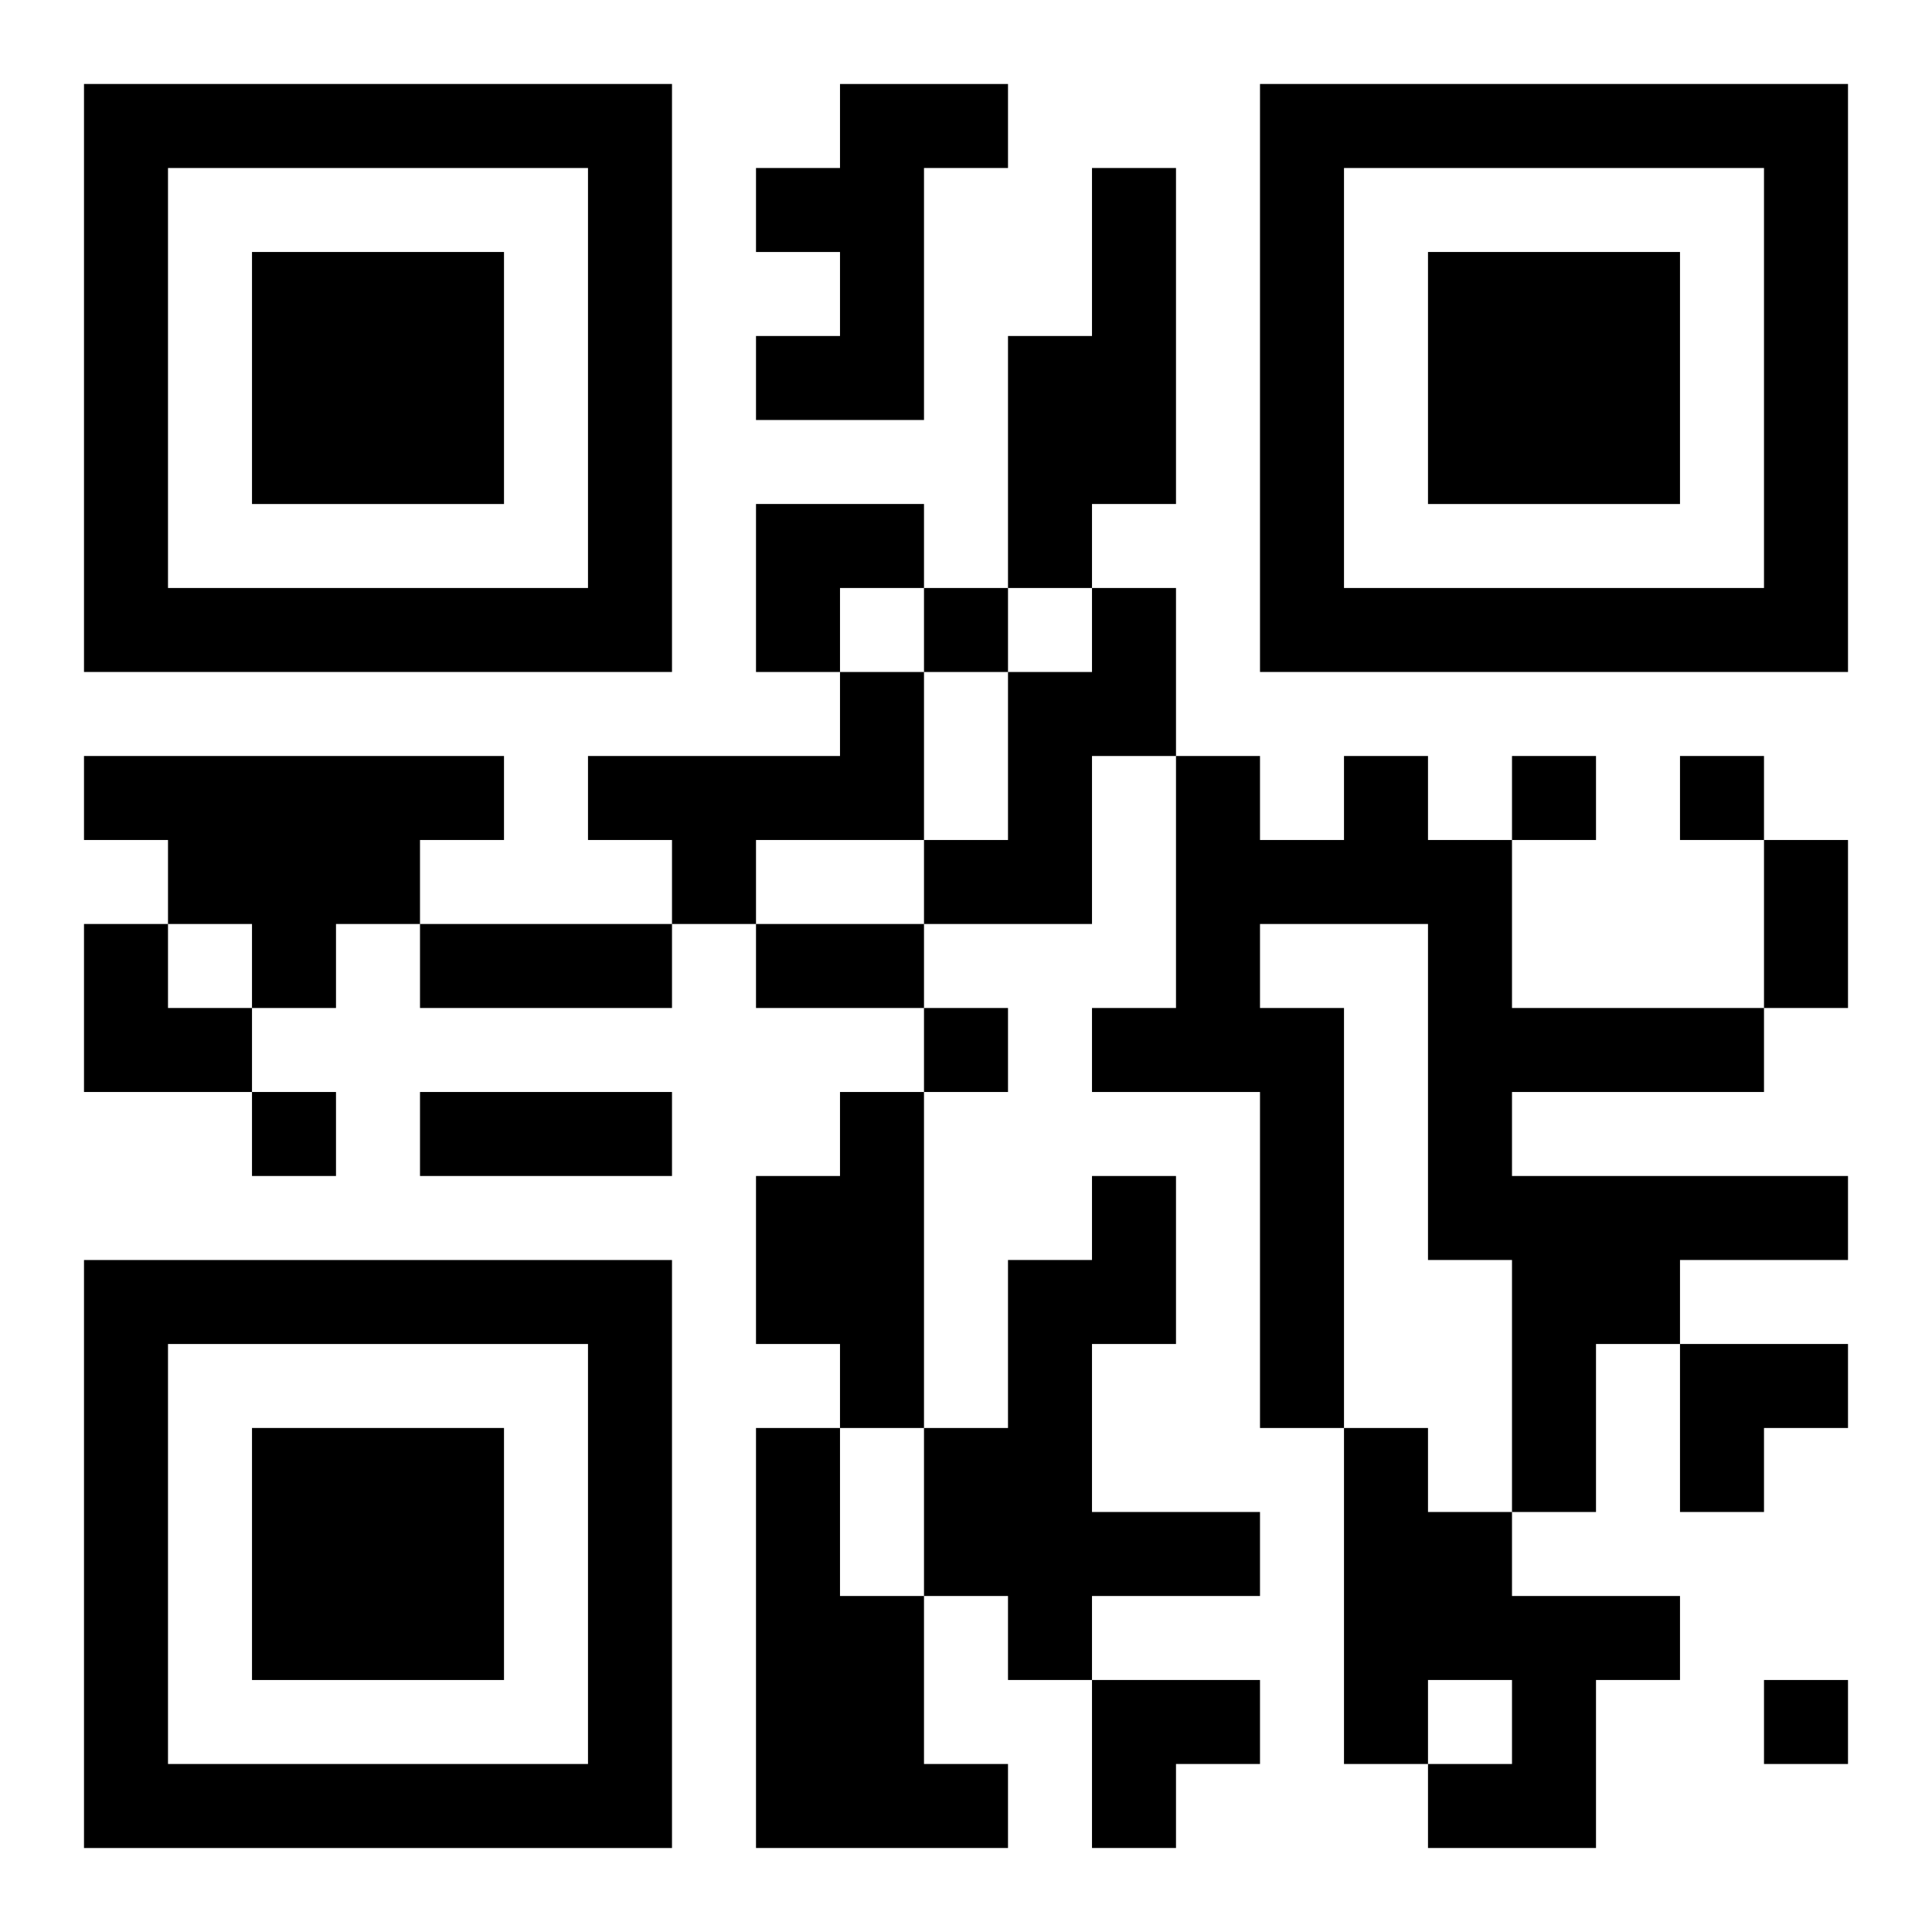 <?xml version="1.0" encoding="UTF-8"?>
<svg width="250" height="250" baseProfile="full" version="1.1" viewBox="-1 -1 23 23" xmlns="http://www.w3.org/2000/svg" xmlns:xlink="http://www.w3.org/1999/xlink"><symbol id="a"><path d="m0 7v7h7v-7h-7zm1 1h5v5h-5v-5zm1 1v3h3v-3h-3z"/></symbol><use y="-7" xlink:href="#a"/><use y="7" xlink:href="#a"/><use x="14" y="-7" xlink:href="#a"/><path d="m9 0h2v1h-1v3h-2v-1h1v-1h-1v-1h1v-1m3 1h1v4h-1v1h-1v-3h1v-2m0 5h1v2h-1v2h-2v-1h1v-2h1v-1m-3 1h1v2h-2v1h-1v-1h-1v-1h3v-1m-9 1h5v1h-1v1h-1v1h-1v-1h-1v-1h-1v-1m15 0h1v1h1v2h3v1h-3v1h4v1h-2v1h-1v2h-1v-3h-1v-4h-2v1h1v5h-1v-4h-2v-1h1v-3h1v1h1v-1m-6 4h1v4h-1v-1h-1v-2h1v-1m3 1h1v2h-1v2h2v1h-2v1h-1v-1h-1v-2h1v-2h1v-1m-4 3h1v2h1v2h1v1h-3v-5m7 0h1v1h1v1h2v1h-1v2h-2v-1h1v-1h-1v1h-1v-4m-5-10v1h1v-1h-1m7 2v1h1v-1h-1m2 0v1h1v-1h-1m-9 3v1h1v-1h-1m-8 1v1h1v-1h-1m18 7v1h1v-1h-1m0-10h1v2h-1v-2m-16 1h3v1h-3v-1m4 0h2v1h-2v-1m-4 2h3v1h-3v-1m4-7h2v1h-1v1h-1zm-8 5h1v1h1v1h-2zm19 5h2v1h-1v1h-1zm-7 4h2v1h-1v1h-1z"/></svg>
